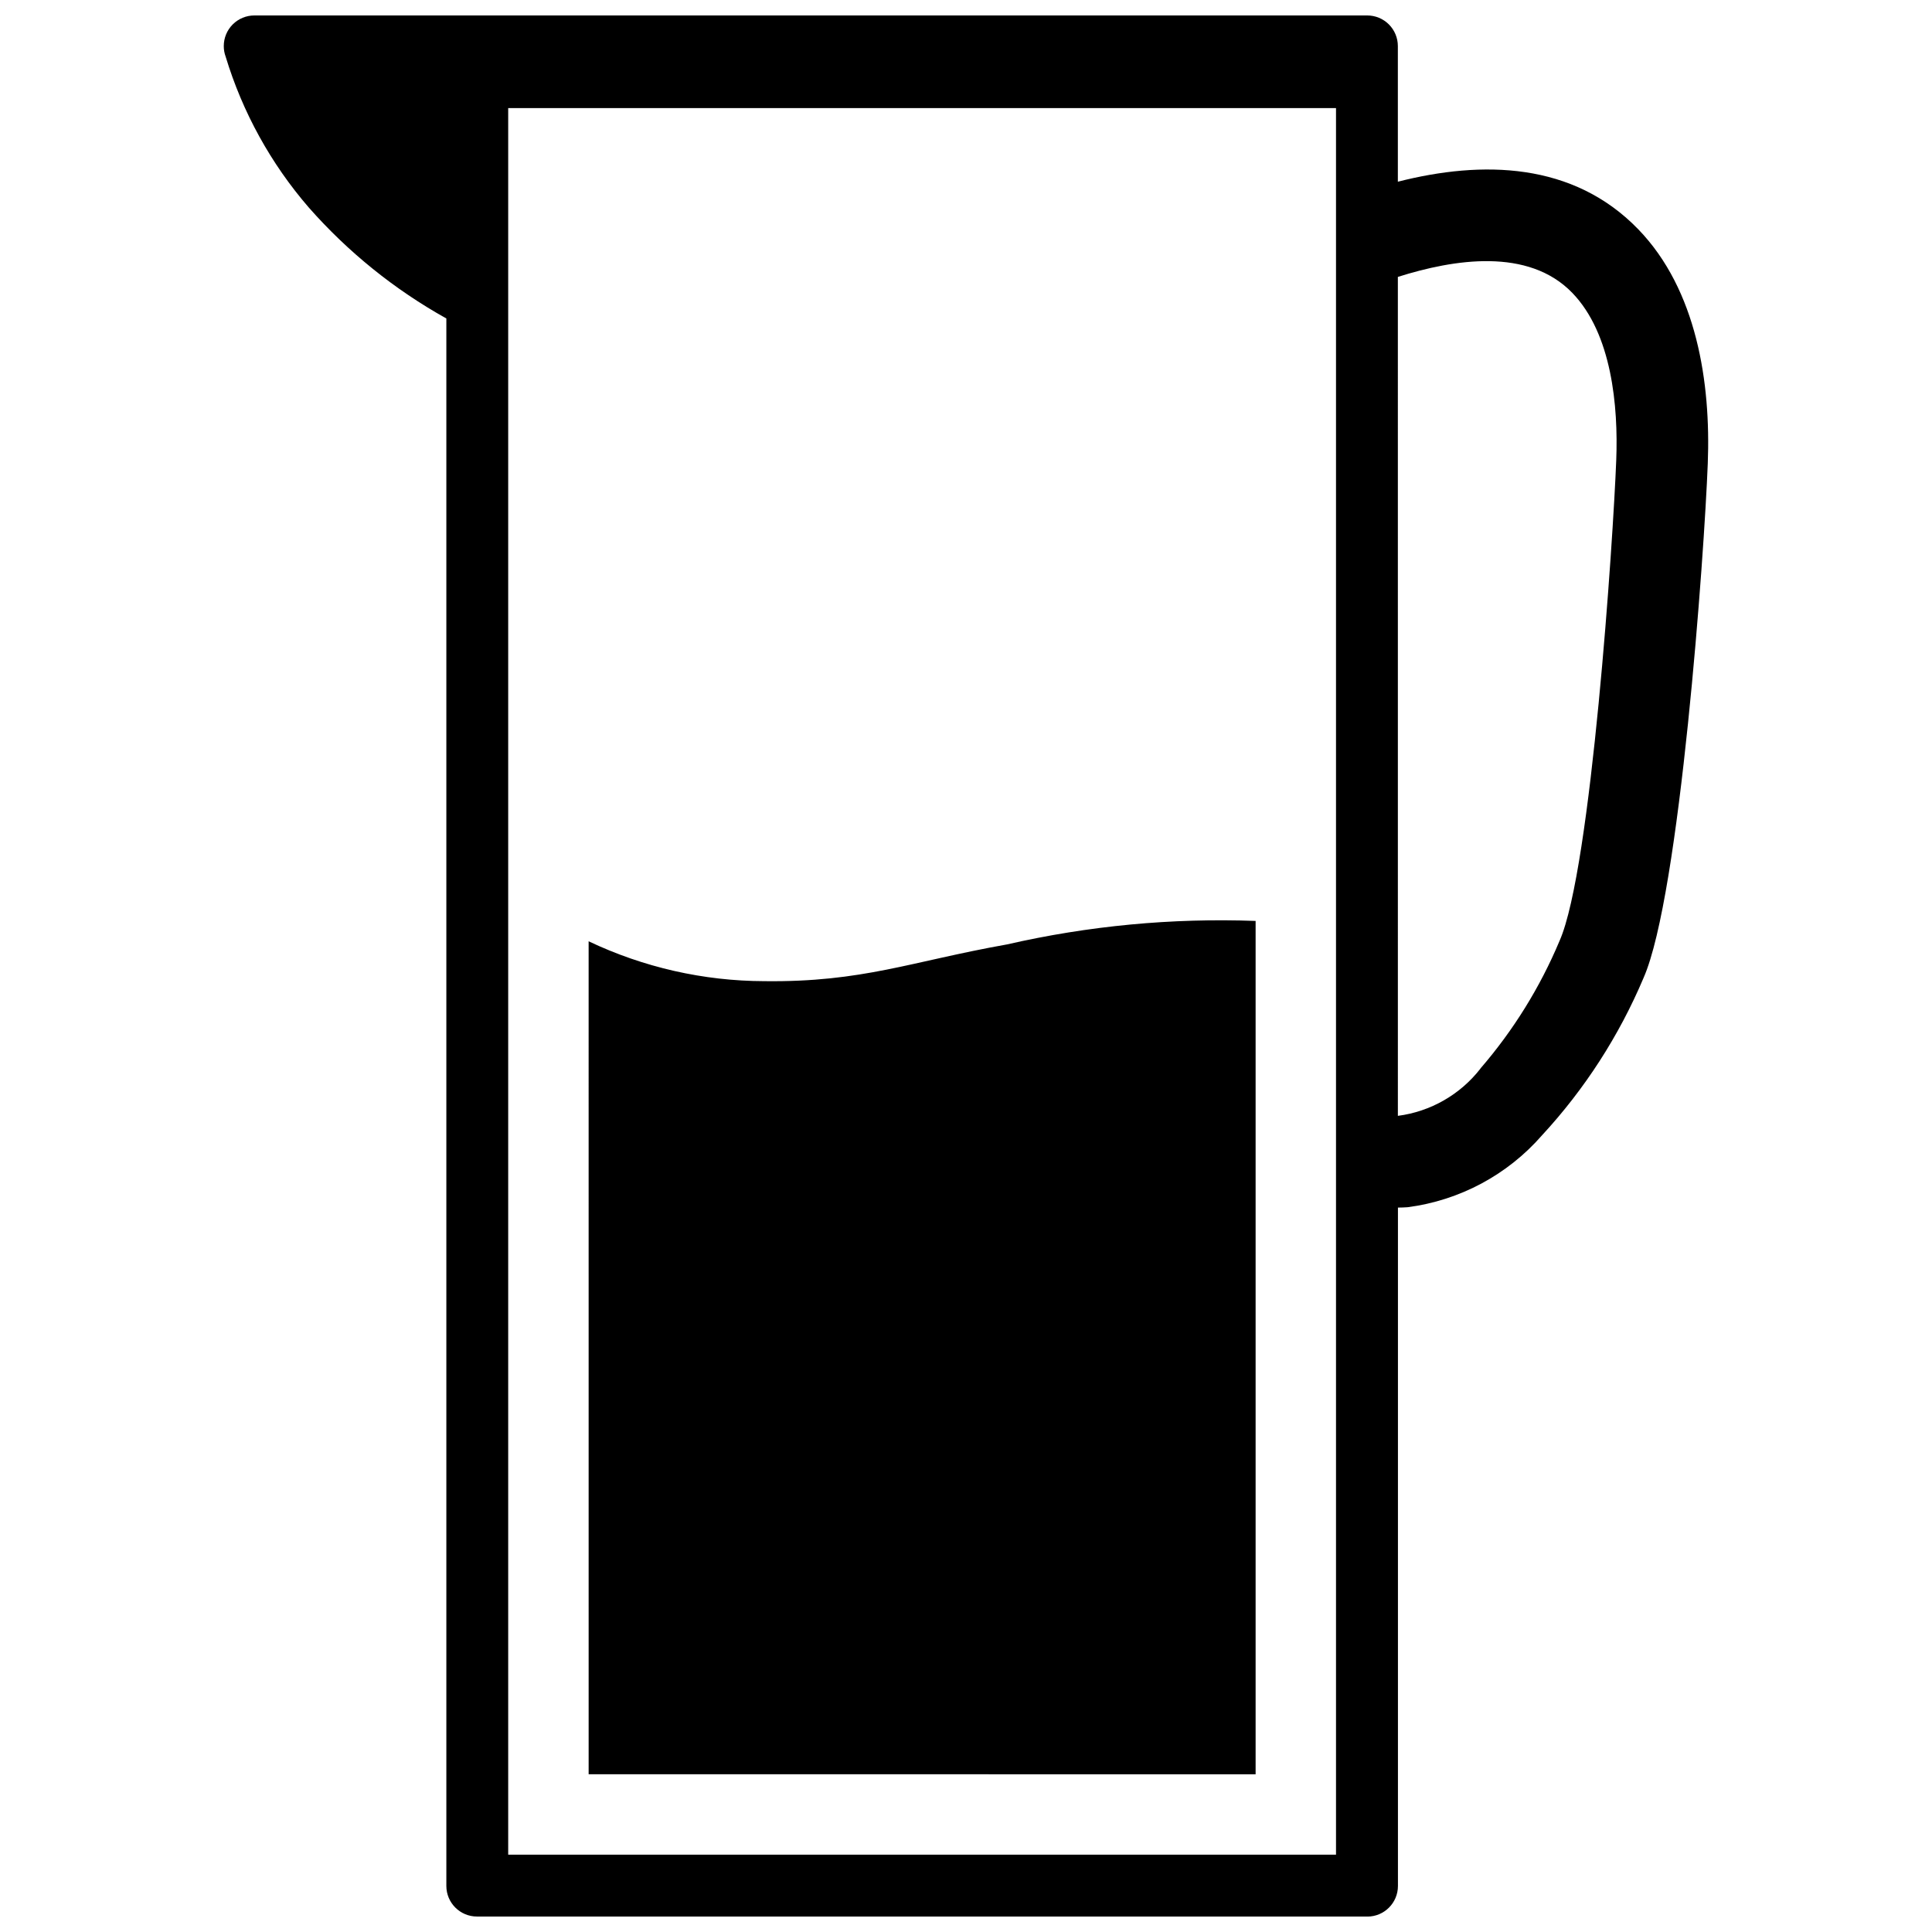 <?xml version="1.0" encoding="UTF-8"?>
<!-- Uploaded to: ICON Repo, www.iconrepo.com, Generator: ICON Repo Mixer Tools -->
<svg width="800px" height="800px" version="1.1" viewBox="144 144 512 512" xmlns="http://www.w3.org/2000/svg">
 <defs>
  <clipPath id="a">
   <path d="m203 148.09h394v503.81h-394z"/>
  </clipPath>
 </defs>
 <g clip-path="url(#a)">
  <path d="m270.4 651.9c-4.481 0-8.113-3.633-8.113-8.113v-415.39c-13.73-7.652-26.055-17.594-36.445-29.391-10.07-11.637-17.582-25.266-22.043-39.996-0.332-0.898-0.5-1.844-0.496-2.801-0.004-2.152 0.852-4.219 2.375-5.742 1.523-1.52 3.59-2.375 5.742-2.371h294.91c2.148 0 4.215 0.852 5.734 2.371 1.523 1.523 2.379 3.586 2.379 5.734v35.953c22.383-5.691 46.457-5.234 63.723 12.621 15.508 16.043 19.238 40.633 18.41 62.047-0.91 23.836-7.394 114.5-17.012 136.31v0.004c-6.484 15.352-15.582 29.465-26.891 41.703-9.148 10.5-21.82 17.285-35.629 19.086-0.871 0.062-1.73 0.094-2.578 0.098v179.78c0 4.481-3.629 8.113-8.113 8.113zm8.277-16.398h219.38v-462.86h-219.38zm257.64-208.33v0.004c8.738-10.105 15.824-21.535 20.988-33.855 8.406-18.977 14.219-106.65 15.016-127.39 0.551-14.27-1.164-33.473-11.641-44.309-11.672-12.086-31.406-8.93-46.234-4.238l0.004 222.33c8.668-1.129 16.539-5.637 21.898-12.539zm-236.32 187.02-0.004-220.74c14.547 6.914 30.441 10.523 46.547 10.566 26.066 0.32 38.812-5.195 64.355-9.742 21.59-4.941 43.727-7.031 65.855-6.219v226.15z"/>
 </g>
</svg>
